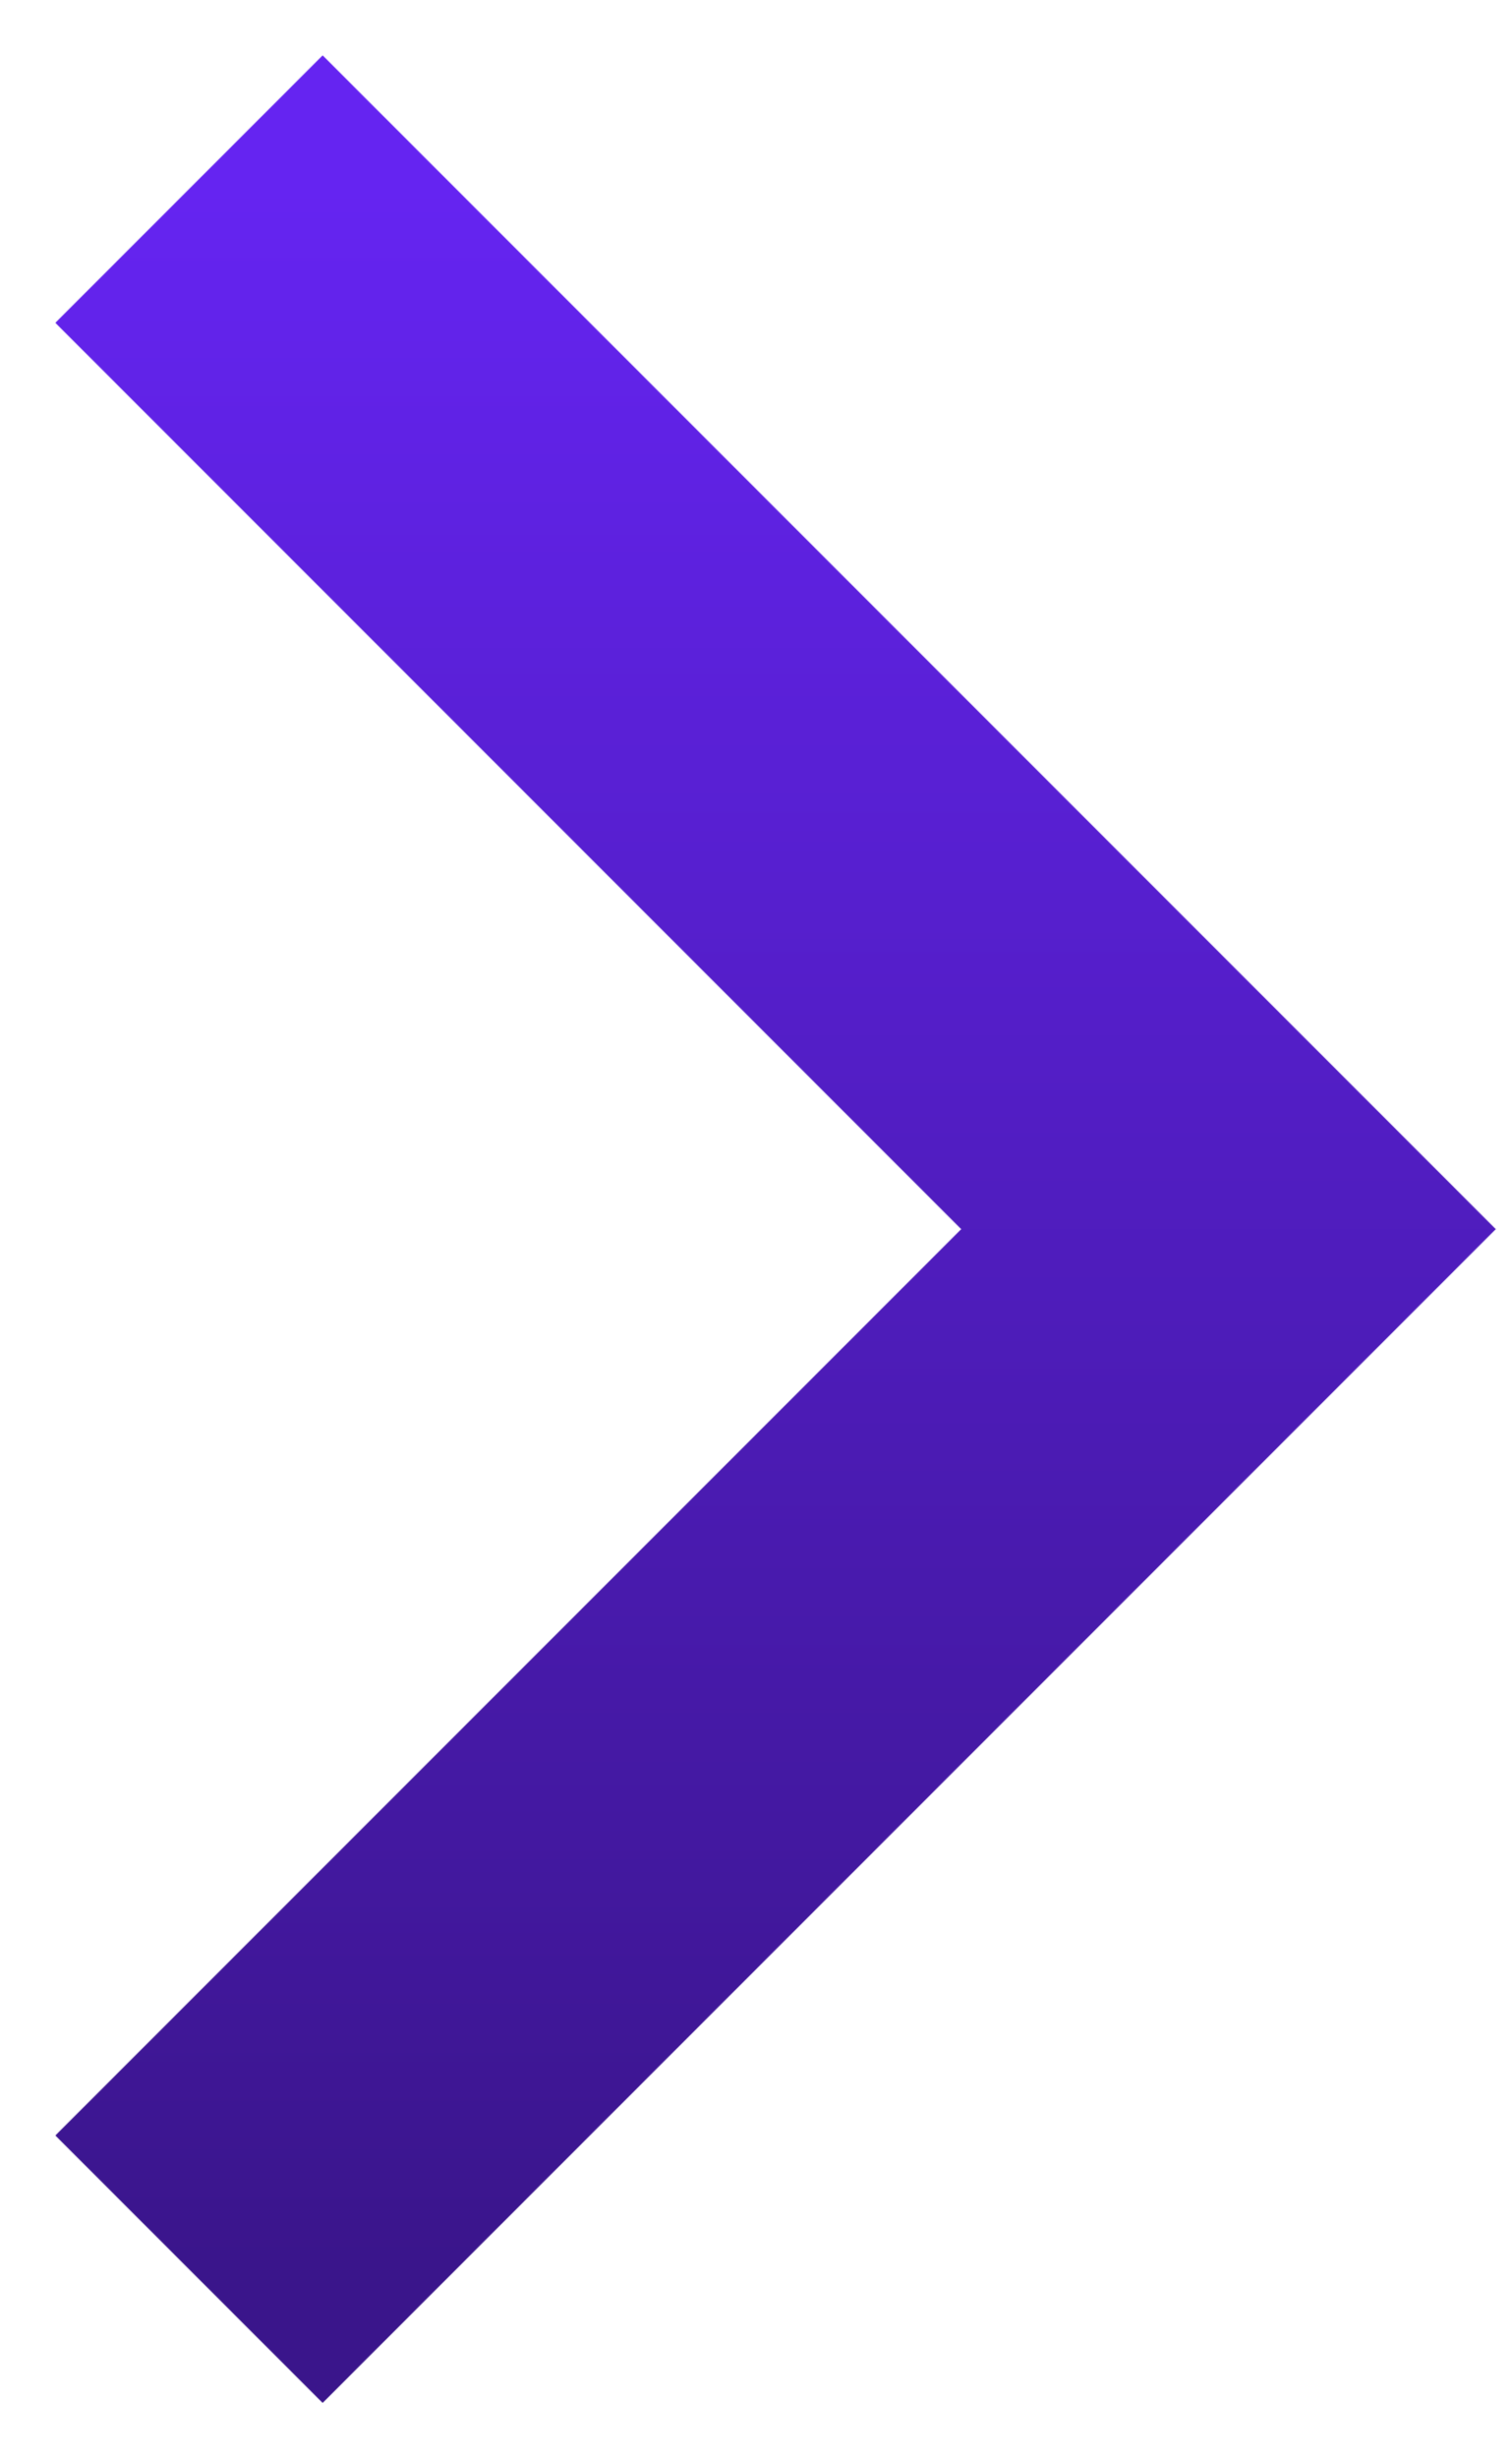 <?xml version="1.0" encoding="utf-8"?>
<svg xmlns="http://www.w3.org/2000/svg" fill="none" height="100%" overflow="visible" preserveAspectRatio="none" style="display: block;" viewBox="0 0 16 26" width="100%">
<path d="M2 24L13 13L2 2" id="Vector 30" stroke="url(#paint0_linear_0_5624)" stroke-width="4"/>
<defs>
<linearGradient gradientUnits="userSpaceOnUse" id="paint0_linear_0_5624" x1="7.5" x2="7.5" y1="2" y2="24">
<stop stop-color="#6524F1"/>
<stop offset="1" stop-color="#3A158B"/>
</linearGradient>
</defs>
</svg>